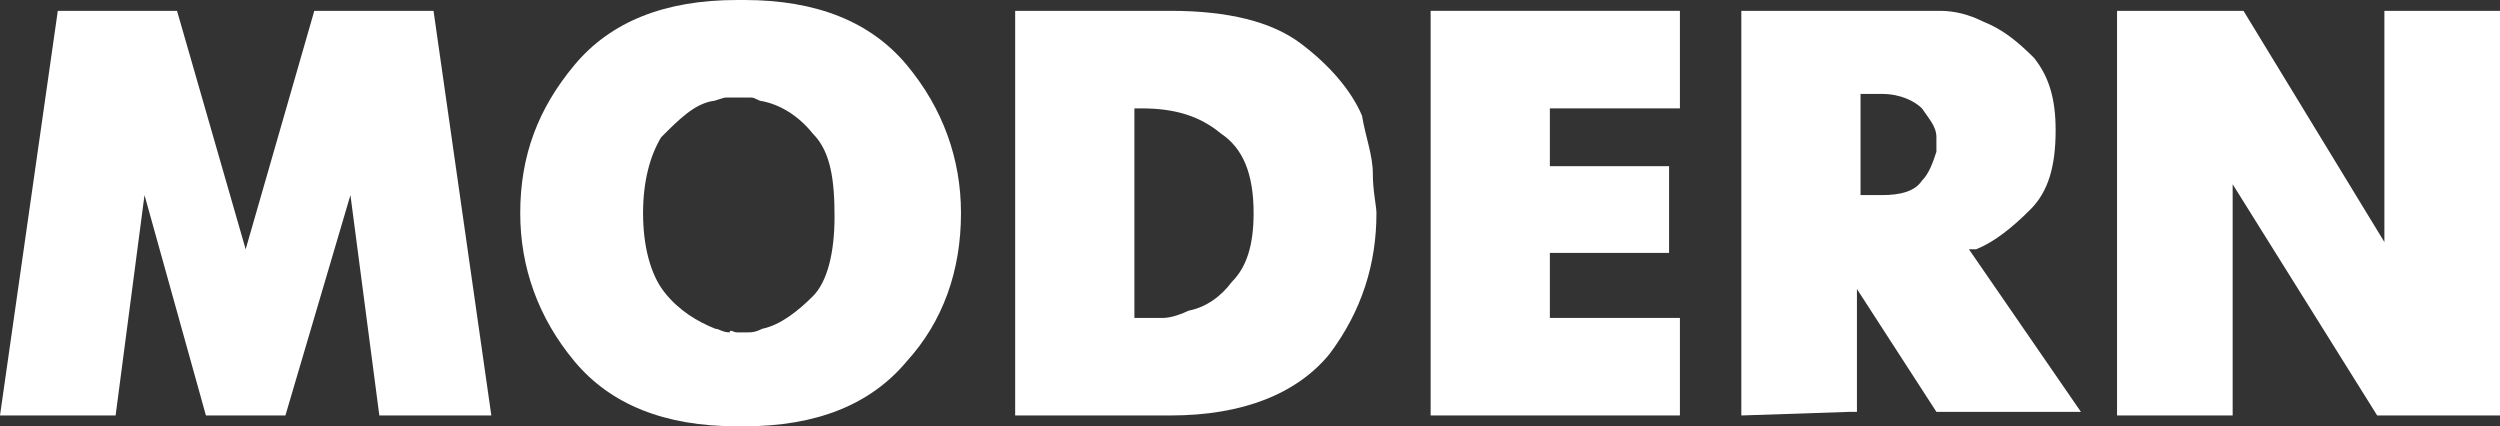 <?xml version="1.0" encoding="UTF-8"?> <!-- Generator: Adobe Illustrator 26.2.1, SVG Export Plug-In . SVG Version: 6.00 Build 0) --> <svg xmlns:xodm="http://www.corel.com/coreldraw/odm/2003" xmlns="http://www.w3.org/2000/svg" xmlns:xlink="http://www.w3.org/1999/xlink" id="Слой_1" x="0px" y="0px" viewBox="0 0 69.2 11.8" style="enable-background:new 0 0 69.2 11.8;" xml:space="preserve"><rect x="0" y="0" width="69.2" height="11.8" fill="#333333" stroke="none"/> <style type="text/css"> .st0{fill:#FFFFFF;} </style> <g id="Слой_x0020_1"> <polygon class="st0" points="0,11.5 1.6,0.3 1.8,0.3 4.9,0.3 6.8,6.9 8.7,0.3 8.9,0.3 12,0.3 13.6,11.5 13.5,11.5 10.5,11.5 9.7,5.4 7.9,11.5 7.7,11.5 5.7,11.5 4,5.4 3.2,11.5 3,11.5 "></polygon> <path id="_x31_" class="st0" d="M20.4,11.8c-2,0-3.5-0.6-4.5-1.8c-1-1.2-1.5-2.6-1.5-4.1c0-1.6,0.5-2.9,1.5-4.1 c1-1.2,2.5-1.8,4.5-1.8h0.2c2,0,3.5,0.6,4.5,1.8c1,1.2,1.5,2.6,1.5,4.1c0,1.6-0.5,3-1.5,4.1c-1,1.2-2.5,1.8-4.5,1.8L20.4,11.8 L20.4,11.8z M20.4,9.2c0.1,0,0.2,0,0.3,0c0.1,0,0.2,0,0.4-0.1c0.5-0.1,1-0.5,1.4-0.9s0.6-1.2,0.6-2.2S23,4.2,22.5,3.7 c-0.4-0.5-0.9-0.8-1.4-0.9c-0.1,0-0.2-0.1-0.3-0.1c-0.1,0-0.2,0-0.3,0c-0.1,0-0.2,0-0.4,0c-0.1,0-0.3,0.1-0.4,0.1 c-0.5,0.1-0.9,0.5-1.4,1C18,4.3,17.8,5,17.8,5.9s0.2,1.7,0.6,2.2c0.4,0.5,0.9,0.8,1.4,1c0.1,0,0.2,0.1,0.4,0.1 C20.2,9.1,20.3,9.2,20.4,9.2L20.4,9.2z"></path> <path id="_x32_" class="st0" d="M28.1,11.5V0.3h0.2h4.1c1.6,0,2.8,0.3,3.6,0.9c0.8,0.6,1.4,1.3,1.7,2C37.8,3.8,38,4.3,38,4.8 c0,0.5,0.1,0.9,0.1,1.1c0,1.4-0.4,2.7-1.3,3.9c-0.9,1.1-2.4,1.7-4.4,1.7h-0.2H28.1L28.1,11.5z M31.4,8.8h0.2c0.2,0,0.4,0,0.6,0 c0.2,0,0.5-0.1,0.7-0.2c0.5-0.1,0.9-0.4,1.2-0.8c0.4-0.4,0.6-1,0.6-1.9c0-1.1-0.3-1.8-0.9-2.2C33.2,3.2,32.5,3,31.6,3h-0.2 L31.4,8.8L31.4,8.8z"></path> <polygon id="_x33_" class="st0" points="39.6,11.5 39.6,0.3 39.8,0.3 46.5,0.3 46.5,3 42.9,3 42.9,4.6 46.2,4.6 46.2,7 42.9,7 42.9,8.8 46.5,8.8 46.5,11.5 46.3,11.5 "></polygon> <path id="_x34_" class="st0" d="M48.2,11.5V0.3h0.2H53c0.1,0,0.3,0,0.7,0c0.4,0,0.8,0.1,1.2,0.3c0.5,0.2,0.9,0.5,1.4,1 c0.4,0.5,0.6,1.1,0.6,2c0,1-0.2,1.7-0.7,2.2c-0.5,0.5-1,0.9-1.5,1.1c0,0,0,0-0.1,0c0,0,0,0-0.1,0l3.1,4.5h-0.2h-3.8l-2.2-3.4v3.4 h-0.2L48.2,11.5L48.2,11.5z M51.5,5.4h0.6c0.5,0,0.9-0.1,1.1-0.4c0.2-0.2,0.3-0.5,0.4-0.8c0,0,0,0,0-0.1c0,0,0,0,0-0.1 c0,0,0,0,0-0.1c0,0,0-0.1,0-0.1c0-0.3-0.2-0.5-0.4-0.8c-0.2-0.2-0.6-0.4-1.1-0.4h-0.6L51.5,5.4L51.5,5.4z"></path> <polygon id="_x35_" class="st0" points="58.6,11.5 58.6,0.3 58.8,0.3 62.1,0.3 66,6.7 66,0.3 66.2,0.3 69.2,0.3 69.2,11.5 69.1,11.5 65.8,11.5 61.8,5.1 61.8,11.5 61.7,11.5 "></polygon> </g> </svg> 
